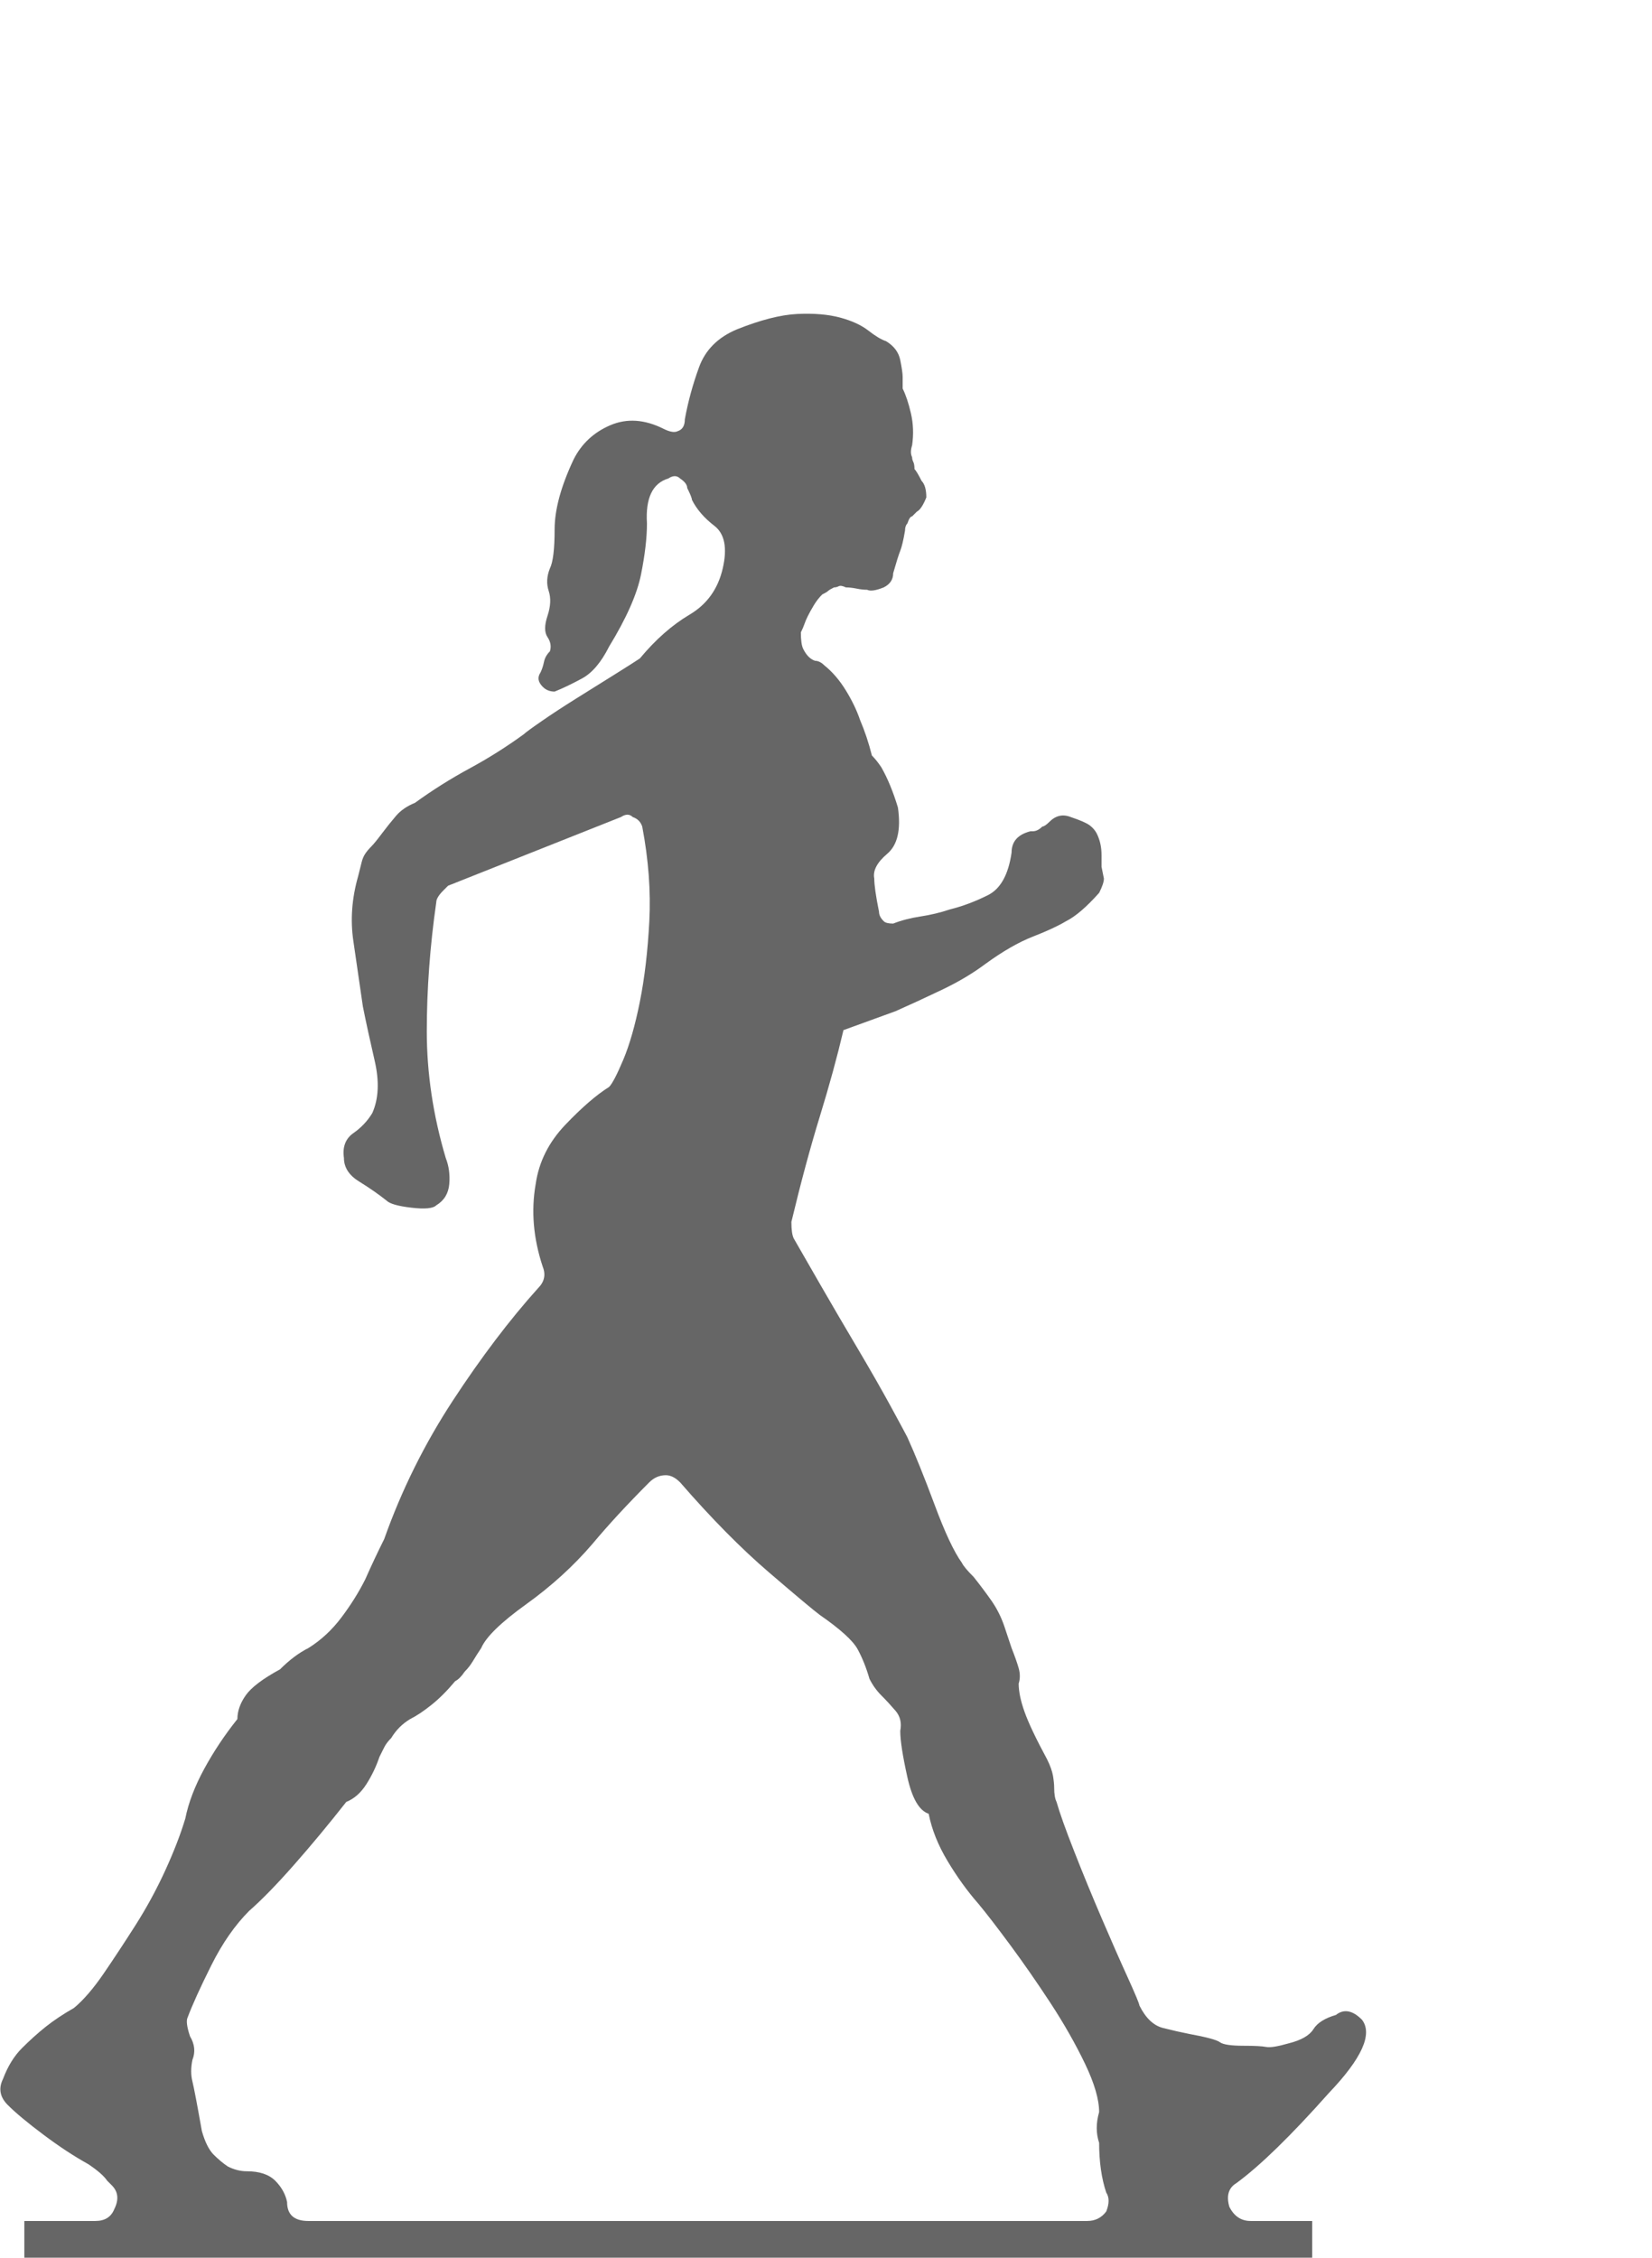 <?xml version="1.0" encoding="utf-8"?>
<!-- Generator: Adobe Illustrator 16.0.0, SVG Export Plug-In . SVG Version: 6.00 Build 0)  -->
<!DOCTYPE svg PUBLIC "-//W3C//DTD SVG 1.1//EN" "http://www.w3.org/Graphics/SVG/1.1/DTD/svg11.dtd">
<svg version="1.1" id="Layer_1" xmlns="http://www.w3.org/2000/svg" xmlns:xlink="http://www.w3.org/1999/xlink" x="0px" y="0px"
	 width="210.738px" height="288px" viewBox="0 0 210.738 288" enable-background="new 0 0 210.738 288" xml:space="preserve">
<g>
	<path fill="#666666" d="M169.504,267.005c-4.832,5.436-8.758,9.263-11.777,11.476c-1.01,0.604-1.313,1.614-0.906,3.021
		c0.604,1.208,1.51,1.812,2.719,1.812h7.852v9.664H3.103v-9.664h9.06c1.208,0,2.01-0.5,2.416-1.51
		c0.604-1.208,0.5-2.213-0.302-3.021l-0.604-0.604c-0.406-0.604-1.208-1.308-2.416-2.114c-1.812-1.005-3.728-2.265-5.738-3.775
		c-2.015-1.51-3.525-2.765-4.53-3.774c-1.005-1.005-1.208-2.114-0.604-3.322c0.604-1.609,1.406-2.916,2.416-3.926
		c1.005-1.005,2.01-1.911,3.02-2.718c1.005-0.803,2.213-1.609,3.624-2.416c1.208-1.006,2.463-2.464,3.775-4.379
		c1.307-1.911,2.666-3.974,4.077-6.191c1.406-2.213,2.666-4.53,3.775-6.946c1.104-2.416,1.963-4.629,2.567-6.644
		c0.401-2.011,1.208-4.124,2.416-6.342c1.208-2.214,2.614-4.327,4.228-6.343c0-1.005,0.349-2.01,1.057-3.02
		c0.703-1.005,2.161-2.114,4.379-3.322c1.208-1.208,2.416-2.114,3.624-2.718c1.609-1.005,3.02-2.313,4.228-3.926
		c1.208-1.609,2.213-3.219,3.02-4.832c0.802-1.813,1.609-3.521,2.416-5.134c2.213-6.238,5.134-12.128,8.757-17.667
		c3.625-5.535,7.248-10.315,10.873-14.346c0.803-0.802,1.006-1.708,0.604-2.718c-1.207-3.624-1.51-7.145-0.906-10.57
		c0.402-2.816,1.662-5.332,3.775-7.55c2.113-2.213,3.973-3.822,5.588-4.832c0.4-0.401,1.004-1.557,1.811-3.473
		c0.803-1.911,1.51-4.379,2.115-7.399c0.604-3.02,1.004-6.441,1.207-10.268c0.199-3.822-0.104-7.852-0.906-12.08
		c-0.203-0.604-0.604-1.005-1.207-1.208c-0.406-0.401-0.906-0.401-1.51,0l-22.047,8.758l-0.604,0.604
		c-0.604,0.604-0.906,1.109-0.906,1.51c-0.807,5.639-1.208,11.126-1.208,16.459c0,5.337,0.802,10.721,2.417,16.157
		c0.4,1.01,0.551,2.113,0.451,3.321c-0.104,1.208-0.655,2.114-1.66,2.719c-0.406,0.405-1.463,0.505-3.171,0.302
		c-1.713-0.198-2.77-0.5-3.171-0.906c-1.01-0.802-2.166-1.609-3.473-2.416c-1.312-0.802-1.963-1.812-1.963-3.02
		c-0.203-1.406,0.198-2.464,1.208-3.171c1.005-0.703,1.812-1.558,2.416-2.567c0.802-1.812,0.906-4.025,0.302-6.644
		c-0.604-2.614-1.109-4.931-1.51-6.946c-0.406-2.817-0.807-5.587-1.208-8.305c-0.406-2.718-0.203-5.483,0.604-8.305
		c0.198-0.802,0.349-1.406,0.453-1.812c0.099-0.401,0.25-0.755,0.453-1.057c0.198-0.302,0.453-0.604,0.755-0.906
		c0.302-0.302,0.755-0.854,1.359-1.661c0.604-0.802,1.208-1.557,1.812-2.265c0.604-0.703,1.406-1.255,2.416-1.661
		c2.213-1.609,4.53-3.067,6.946-4.379c2.416-1.307,4.729-2.765,6.945-4.379c0.199-0.198,0.953-0.755,2.266-1.661
		c1.307-0.906,2.766-1.859,4.379-2.869c1.609-1.005,3.219-2.01,4.832-3.02c1.609-1.005,2.717-1.708,3.322-2.114
		c2.01-2.416,4.123-4.275,6.342-5.587c2.213-1.307,3.623-3.27,4.229-5.889c0.604-2.614,0.25-4.426-1.059-5.436
		c-1.311-1.005-2.264-2.114-2.869-3.322c0-0.198-0.201-0.703-0.604-1.51c0-0.401-0.301-0.802-0.906-1.208
		c-0.404-0.401-0.906-0.401-1.51,0c-2.014,0.604-2.92,2.52-2.717,5.738c0,1.812-0.256,3.978-0.756,6.493
		c-0.504,2.52-1.863,5.587-4.076,9.211c-1.01,2.015-2.166,3.374-3.475,4.077c-1.311,0.708-2.467,1.26-3.473,1.661
		c-0.604,0-1.107-0.198-1.51-0.604c-0.604-0.604-0.707-1.208-0.301-1.812c0.197-0.401,0.348-0.854,0.451-1.359
		c0.1-0.5,0.35-0.953,0.756-1.359c0.197-0.604,0.1-1.208-0.303-1.812c-0.404-0.604-0.404-1.51,0-2.718
		c0.402-1.208,0.453-2.265,0.152-3.171c-0.303-0.906-0.256-1.859,0.15-2.869c0.4-0.802,0.604-2.463,0.604-4.983
		c0-2.515,0.803-5.483,2.416-8.909c1.006-2.01,2.568-3.473,4.682-4.379c2.113-0.906,4.379-0.755,6.795,0.453
		c0.803,0.406,1.406,0.505,1.813,0.302c0.604-0.198,0.906-0.703,0.906-1.51c0.4-2.213,1.004-4.426,1.811-6.644
		c0.803-2.213,2.416-3.822,4.832-4.832c3.021-1.208,5.588-1.859,7.701-1.963c2.115-0.099,3.926,0.052,5.436,0.453
		c1.512,0.406,2.719,0.958,3.625,1.661c0.906,0.708,1.66,1.161,2.266,1.359c1.004,0.604,1.607,1.411,1.811,2.416
		c0.199,1.01,0.303,1.713,0.303,2.114v0.906v0.604c0.4,0.807,0.756,1.864,1.057,3.171c0.303,1.312,0.35,2.671,0.15,4.077
		c-0.201,0.604-0.201,1.109,0,1.51c0,0.203,0.049,0.406,0.152,0.604c0.1,0.203,0.15,0.505,0.15,0.906
		c0.199,0.203,0.5,0.708,0.906,1.51c0.4,0.406,0.604,1.109,0.604,2.114c-0.406,1.01-0.807,1.614-1.207,1.812l-0.605,0.604
		c-0.201,0-0.404,0.302-0.604,0.906c-0.203,0.203-0.301,0.505-0.301,0.906c-0.203,1.208-0.406,2.067-0.605,2.567
		c-0.203,0.505-0.504,1.463-0.906,2.869c0,0.807-0.404,1.411-1.207,1.812c-1.01,0.406-1.713,0.505-2.113,0.302
		c-0.406,0-0.859-0.047-1.359-0.151c-0.506-0.099-0.959-0.151-1.359-0.151c-0.406-0.198-0.707-0.25-0.906-0.151
		c-0.203,0.104-0.406,0.151-0.604,0.151c-0.406,0.203-0.656,0.354-0.756,0.453c-0.104,0.104-0.354,0.254-0.754,0.453
		c-0.406,0.406-0.756,0.859-1.057,1.359c-0.303,0.505-0.557,0.958-0.756,1.359c-0.203,0.406-0.354,0.755-0.453,1.057
		c-0.104,0.302-0.254,0.656-0.453,1.057c0,1.01,0.1,1.713,0.303,2.114c0.4,0.807,0.906,1.312,1.51,1.51
		c0.4,0,0.803,0.203,1.207,0.604c1.006,0.807,1.912,1.864,2.719,3.171c0.803,1.312,1.406,2.567,1.813,3.775
		c0.604,1.411,1.104,2.921,1.51,4.53c0.4,0.406,0.803,0.906,1.207,1.51c0.803,1.411,1.51,3.124,2.115,5.134
		c0.4,2.822-0.053,4.785-1.359,5.889c-1.313,1.109-1.863,2.166-1.66,3.171c0,0.807,0.197,2.218,0.604,4.228
		c0,0.406,0.197,0.807,0.604,1.208c0.197,0.203,0.604,0.302,1.207,0.302c1.006-0.401,2.162-0.703,3.475-0.906
		c1.307-0.198,2.566-0.5,3.773-0.906c1.609-0.401,3.219-1.005,4.832-1.812c1.609-0.802,2.615-2.614,3.021-5.436
		c0-1.406,0.801-2.312,2.416-2.718h0.301c0.402,0,0.803-0.198,1.209-0.604c0.197,0,0.5-0.198,0.906-0.604
		c0.801-0.802,1.707-1.005,2.717-0.604c1.209,0.406,2.012,0.755,2.416,1.057c0.402,0.302,0.703,0.656,0.906,1.057
		c0.402,0.807,0.604,1.713,0.604,2.718v1.51l0.303,1.51c0,0.406-0.203,1.01-0.604,1.812c-1.613,1.812-3.02,3.02-4.229,3.624
		c-1.01,0.604-2.416,1.26-4.229,1.963c-1.811,0.708-3.826,1.864-6.039,3.473c-1.613,1.208-3.473,2.317-5.588,3.322
		c-2.113,1.01-4.076,1.916-5.889,2.718c-2.217,0.807-4.432,1.614-6.645,2.416c-0.807,3.426-1.811,7.097-3.02,11.023
		c-1.207,3.926-2.416,8.408-3.623,13.438c0,1.01,0.098,1.713,0.301,2.114c0.803,1.411,1.963,3.426,3.473,6.04
		c1.512,2.619,3.068,5.285,4.682,8.003c1.609,2.718,3.02,5.186,4.229,7.399c1.207,2.218,1.91,3.524,2.113,3.926
		c1.006,2.218,2.162,5.087,3.473,8.606c1.309,3.525,2.465,5.993,3.475,7.399c0.197,0.406,0.703,1.01,1.51,1.813
		c0.801,1.01,1.557,2.015,2.264,3.02c0.703,1.01,1.256,2.114,1.662,3.322l0.906,2.718c0.4,1.01,0.703,1.864,0.906,2.567
		c0.197,0.707,0.197,1.358,0,1.963c0,1.01,0.25,2.218,0.754,3.624c0.5,1.41,1.459,3.426,2.869,6.04c0.4,0.807,0.65,1.51,0.756,2.113
		c0.098,0.604,0.15,1.109,0.15,1.511c0,0.807,0.1,1.41,0.303,1.812c0.4,1.411,1.154,3.525,2.264,6.342
		c1.105,2.822,2.266,5.64,3.473,8.456c1.209,2.822,2.313,5.337,3.322,7.55c1.006,2.218,1.51,3.426,1.51,3.624
		c0.803,1.614,1.813,2.567,3.021,2.869c1.207,0.303,2.311,0.557,3.32,0.755c2.215,0.406,3.521,0.756,3.928,1.058
		c0.4,0.302,1.406,0.453,3.02,0.453c1.406,0,2.363,0.052,2.869,0.15c0.5,0.104,1.457-0.047,2.869-0.453
		c1.609-0.4,2.666-1.005,3.17-1.812c0.5-0.803,1.459-1.406,2.869-1.813c1.006-0.802,2.115-0.604,3.322,0.604
		C175.139,259.454,173.733,262.578,169.504,267.005z M138.701,283.313c1.004,0,1.811-0.401,2.416-1.208c0.4-1.005,0.4-1.812,0-2.416
		c-0.605-1.812-0.906-3.926-0.906-6.342c-0.406-1.208-0.406-2.516,0-3.926c0-1.609-0.604-3.672-1.813-6.191
		c-1.207-2.515-2.67-5.082-4.379-7.701c-1.713-2.614-3.426-5.082-5.135-7.398c-1.713-2.313-3.07-4.077-4.076-5.285
		c-1.41-1.609-2.719-3.421-3.926-5.437c-1.209-2.01-2.016-4.024-2.416-6.04c-1.209-0.4-2.115-1.963-2.719-4.681
		s-0.906-4.681-0.906-5.889c0.199-1.006,0-1.859-0.604-2.567c-0.604-0.703-1.207-1.359-1.813-1.963
		c-0.604-0.604-1.107-1.308-1.51-2.114c-0.406-1.406-0.906-2.666-1.51-3.774c-0.604-1.104-2.217-2.567-4.832-4.379
		c-0.807-0.604-2.973-2.416-6.492-5.437c-3.525-3.02-7.301-6.842-11.326-11.476c-0.604-0.604-1.207-0.906-1.811-0.906
		c-0.809,0-1.512,0.302-2.115,0.906c-1.41,1.41-2.717,2.77-3.926,4.076c-1.207,1.313-2.316,2.567-3.322,3.775
		c-2.416,2.822-5.238,5.389-8.455,7.701c-3.223,2.316-5.135,4.181-5.738,5.587c-0.406,0.604-0.756,1.161-1.057,1.661
		c-0.303,0.505-0.656,0.958-1.057,1.358c-0.406,0.604-0.809,1.011-1.209,1.208c-1.01,1.208-2.015,2.219-3.02,3.021
		c-1.01,0.807-1.916,1.411-2.718,1.812c-1.01,0.604-1.812,1.411-2.416,2.416c-0.406,0.406-0.708,0.808-0.906,1.208
		c-0.203,0.406-0.406,0.808-0.604,1.208c-0.406,1.208-0.958,2.369-1.661,3.474c-0.708,1.108-1.562,1.863-2.567,2.265
		c-2.218,2.822-4.431,5.488-6.644,8.003c-2.218,2.52-4.129,4.483-5.738,5.89c-1.812,1.812-3.426,4.129-4.832,6.945
		c-1.411,2.822-2.416,5.035-3.02,6.645c-0.203,0.405-0.104,1.208,0.302,2.416c0.604,1.01,0.703,2.015,0.302,3.02
		c-0.203,1.01-0.203,1.916,0,2.718c0.198,0.808,0.604,2.921,1.208,6.343c0.401,1.41,0.906,2.416,1.51,3.02
		c0.604,0.604,1.208,1.109,1.812,1.51c0.802,0.406,1.609,0.604,2.416,0.604c1.609,0,2.817,0.405,3.624,1.208
		c0.802,0.807,1.307,1.713,1.51,2.718c0,1.614,0.906,2.416,2.718,2.416H138.701z"/>
</g>
</svg>
